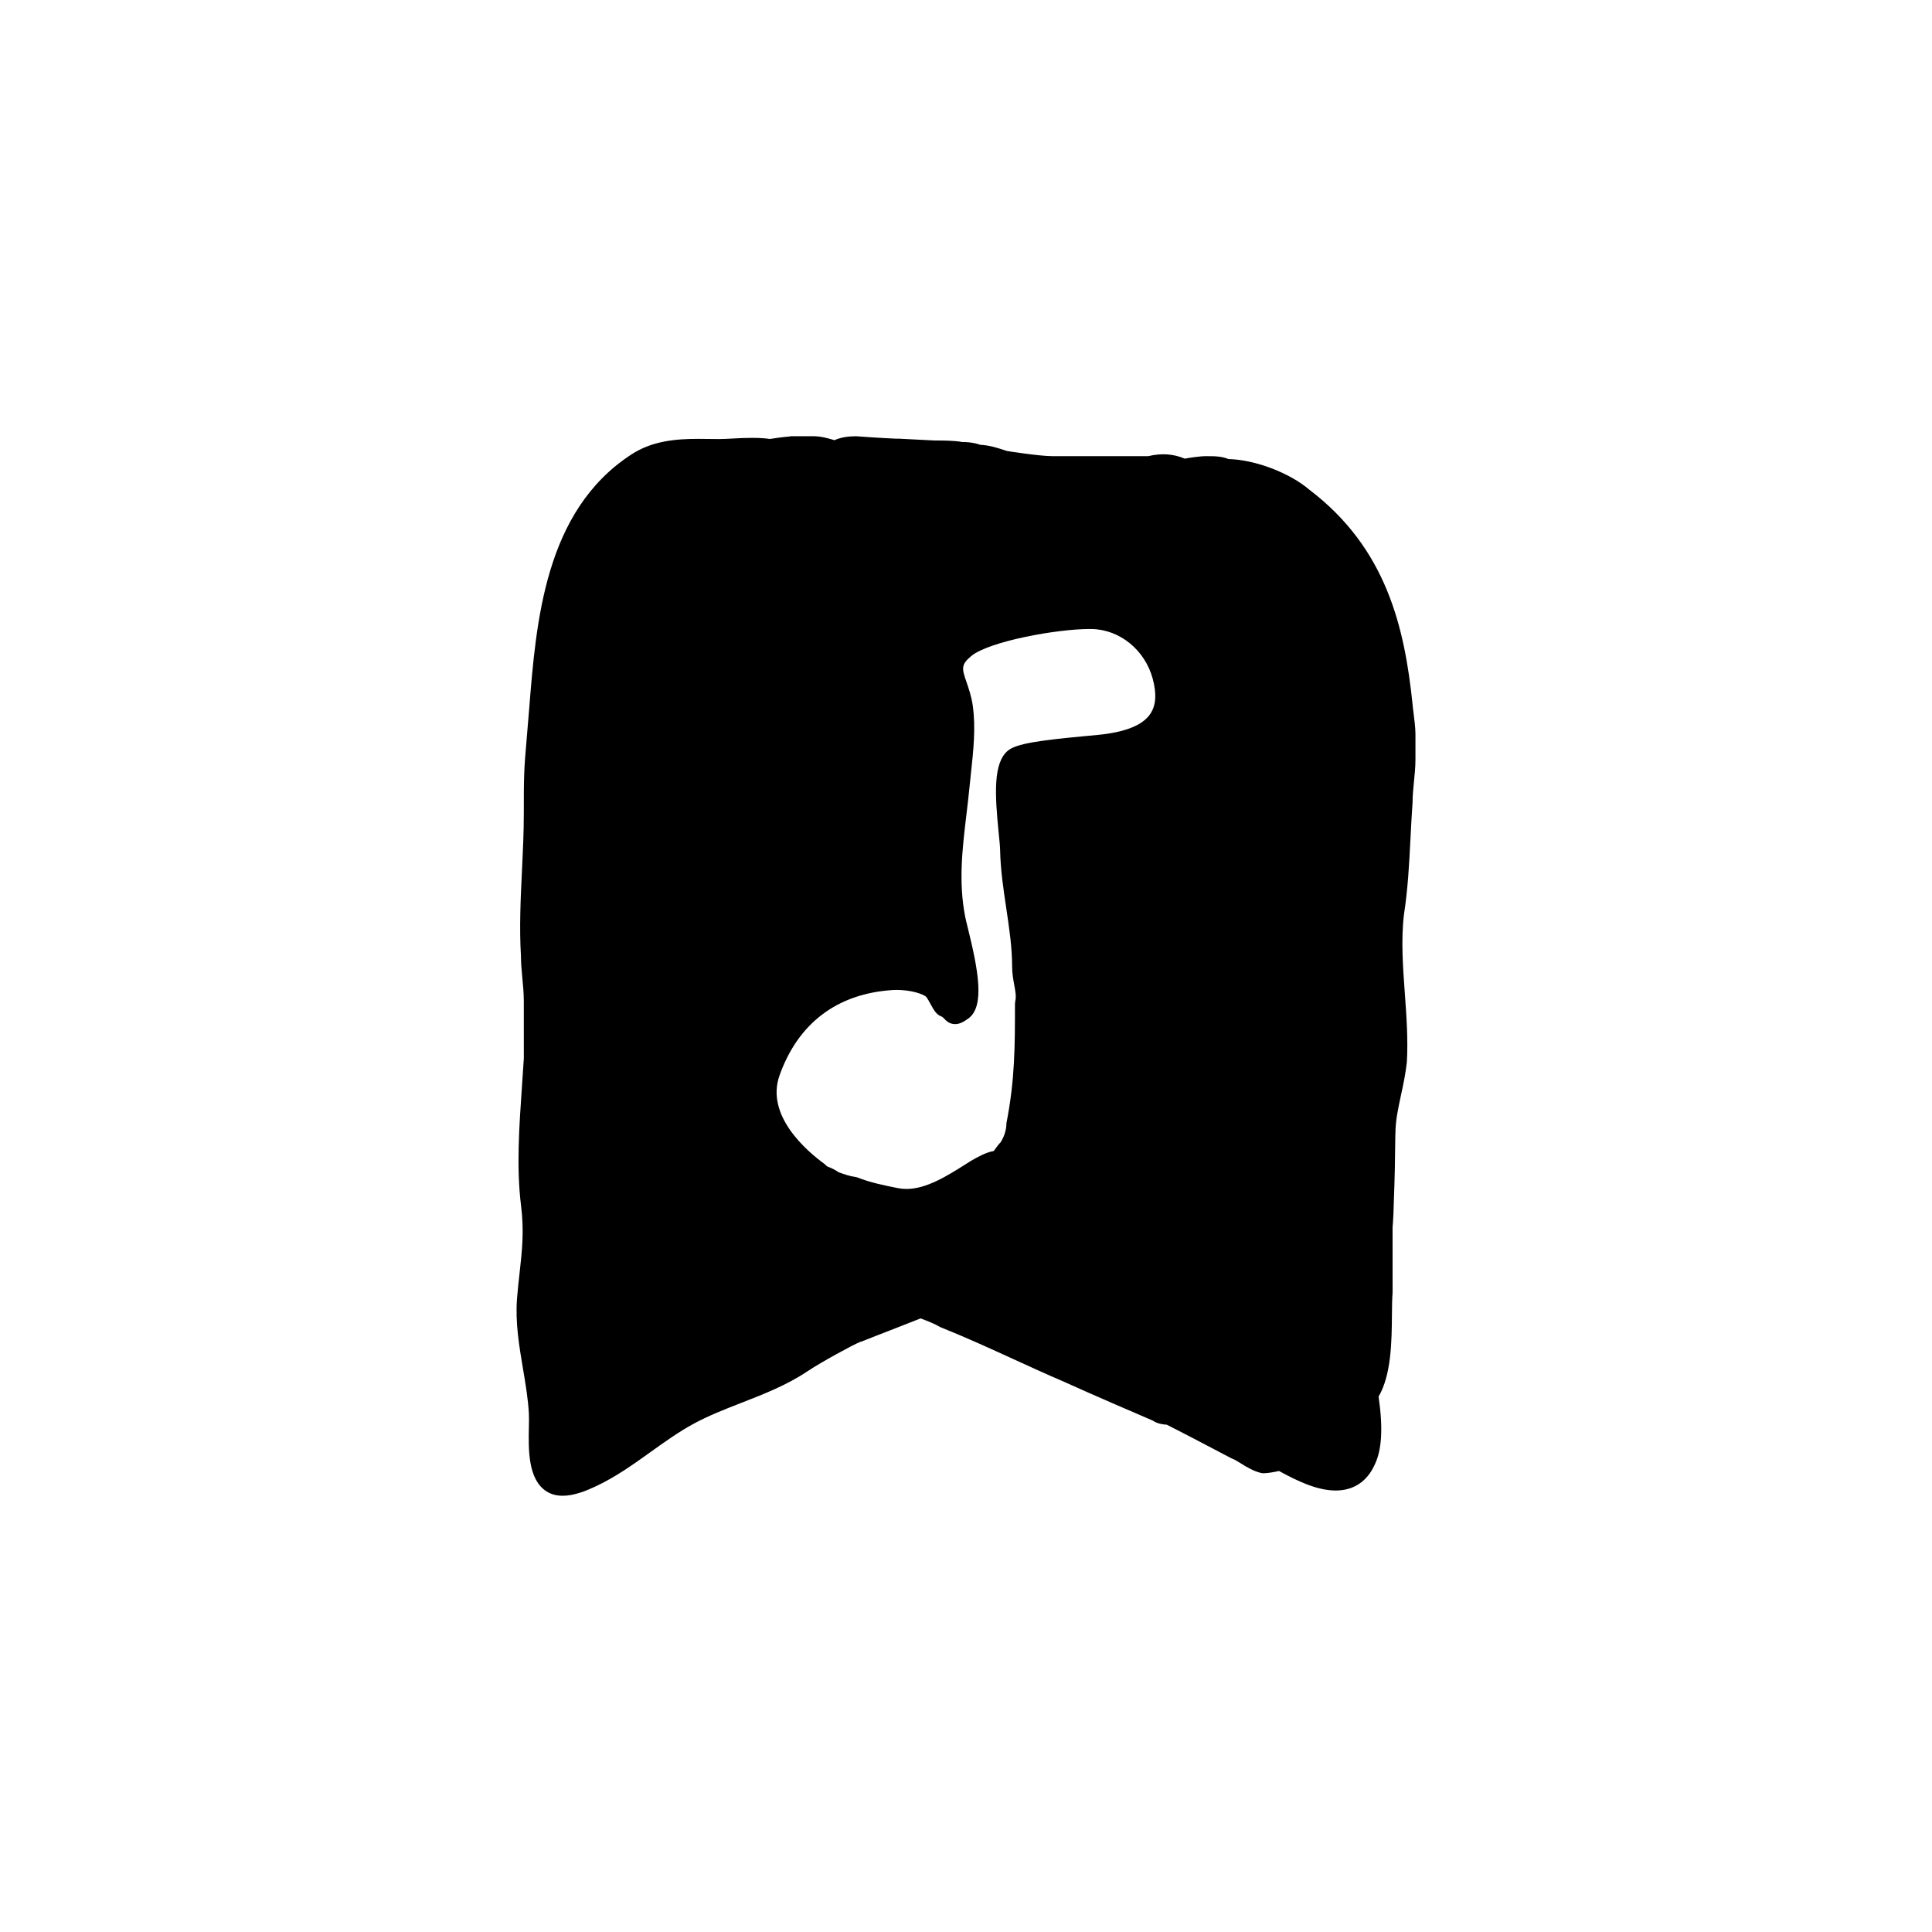 <?xml version="1.0" encoding="UTF-8"?>
<!-- Uploaded to: ICON Repo, www.svgrepo.com, Generator: ICON Repo Mixer Tools -->
<svg fill="#000000" width="800px" height="800px" version="1.1" viewBox="144 144 512 512" xmlns="http://www.w3.org/2000/svg">
 <path d="m281.02 488.09c-0.5 6.328 0.559 12.59 1.578 18.645 0.691 4.086 1.34 7.945 1.559 11.836 0.055 1.027 0.023 2.309 0 3.715-0.117 5.84-0.277 13.836 4.715 16.973 1.195 0.75 2.621 1.133 4.246 1.133 3.027 0 6.219-1.309 8.656-2.445 5.356-2.492 10.121-5.91 14.73-9.215 3.621-2.594 7.371-5.273 11.281-7.402 3.953-2.152 8.211-3.82 12.727-5.578 5.875-2.293 11.945-4.664 17.25-8.203 4.09-2.727 12.273-7.141 14.09-7.883l0.559-0.18c2.508-1.004 5.098-2 7.684-3.008 2.656-1.031 5.309-2.062 7.879-3.09l0.242 0.098c1.703 0.645 3.309 1.25 4.992 2.223 6.688 2.676 13.184 5.648 19.473 8.523 4.359 1.996 8.66 3.961 12.914 5.785 7.644 3.473 21.645 9.492 23.922 10.465 1.098 0.781 2.594 1.023 3.703 1.082 6.125 3.078 16.828 8.785 17.215 8.953 0.699 0.23 1.559 0.766 2.469 1.336 1.484 0.926 3.176 1.977 5.281 2.5l0.609 0.074c1.234 0 3.027-0.348 4.168-0.598 4.715 2.59 10.055 5.176 15.012 5.176 4.695 0 8.262-2.348 10.277-6.723 1.953-3.914 2.309-9.703 1.094-18.168 3.387-5.82 3.473-14.586 3.535-21.695 0.02-2.172 0.035-4.117 0.172-5.856l-0.004-17.191c0.211-2.719 0.301-5.09 0.344-7.262 0.23-5.793 0.336-11.594 0.383-17.215l0.035-0.648c0-3.215 0.715-6.535 1.477-10.055 0.59-2.727 1.195-5.547 1.543-8.691 0.352-5.996-0.098-12.176-0.527-18.156-0.508-6.992-1.039-14.219-0.25-20.906 1.055-6.852 1.387-13.297 1.734-20.105 0.156-3.082 0.316-6.254 0.562-9.75 0-1.805 0.188-3.613 0.363-5.414 0.203-1.977 0.395-3.945 0.395-5.918v-6.801c0-1.598-0.316-4.051-0.543-5.836-0.105-0.812-0.195-1.465-0.223-1.984-2.106-20.328-6.887-41.297-27.316-56.82-5.285-4.527-14.414-7.981-21.484-8.156-1.84-0.762-3.637-0.762-5.856-0.762-1.828 0-4.414 0.418-5.719 0.656-2.973-1.27-6.137-1.5-9.691-0.656l-25.406-0.004c-3.481 0-12.168-1.391-12.055-1.379-2.254-0.75-4.57-1.527-7.055-1.629-1.93-0.73-4.484-0.777-4.66-0.734-2.481-0.414-4.953-0.398-7.359-0.406-1.953-0.117-3.879-0.215-5.551-0.281l-4.348-0.223v0.039c-4.324-0.172-9.82-0.578-10.977-0.664-1.641 0.016-3.715 0.156-5.734 1.043-1.875-0.586-3.742-1.055-5.734-1.055h-6.047v0.07c-1.93 0.145-4.348 0.508-5.297 0.66-2.75-0.406-6.516-0.312-9.809-0.117-1.367 0.074-2.644 0.145-3.789 0.145l-5.344-0.051c-6.027 0-12.367 0.52-17.949 4.242-22.766 14.941-25.078 44.047-26.934 67.441-0.211 2.641-0.418 5.231-0.645 7.742-0.766 8.422-0.766 10.848-0.766 19.871 0 5.106-0.246 10.188-0.484 15.105-0.359 7.379-0.727 15.008-0.273 22.68 0 1.879 0.176 3.762 0.363 5.734 0.191 1.988 0.395 4.074 0.395 6.363l0.004 14.969c-0.145 2.488-0.324 5.008-0.5 7.535-0.734 10.559-1.492 21.484-0.242 31.469 0.848 6.793 0.289 11.871-0.367 17.754-0.246 2.168-0.496 4.426-0.691 6.879zm116.08-72.684c1.195 0 2.266-0.59 3.512-1.484 4.535-3.266 2.519-13.25-0.145-24.07-0.309-1.25-0.559-2.266-0.684-2.918-1.793-9.191-0.766-17.852 0.324-27.016 0.293-2.453 0.59-4.941 0.836-7.481l0.367-3.516c0.641-5.918 1.309-12.043 0.484-17.895-0.344-2.453-1.055-4.504-1.621-6.152-1.25-3.613-1.621-4.699 1.273-7.055 4.766-3.871 22.637-7.129 31.336-7.129l0.523 0.004c7.5 0.145 14.168 5.602 16.199 13.266 1.047 3.93 0.848 6.922-0.613 9.145-1.773 2.707-5.516 4.457-11.438 5.352-1.34 0.203-3.57 0.406-6.172 0.648-11.863 1.113-17.906 1.965-20.152 3.805-3.984 3.254-3.477 11.777-2.473 21.754 0.195 1.945 0.367 3.606 0.387 4.727 0.105 5.125 0.875 10.273 1.617 15.246 0.801 5.371 1.562 10.438 1.562 15.492 0 1.82 0.301 3.449 0.562 4.887 0.309 1.668 0.57 3.102 0.266 4.324l-0.074 0.609c0 11.262 0 20.152-2.266 31.738 0 1.777-0.605 3.547-1.527 5.023-0.449 0.449-1.062 1.223-1.844 2.328-1.906 0.277-4.516 1.703-6.027 2.609l-1.406 0.887c-4.863 3.066-10.367 6.555-15.703 6.555-0.734 0-1.477-0.07-2.293-0.23-3.75-0.75-7.285-1.461-10.82-2.871l-0.934-0.18c-0.535-0.012-2.336-0.551-3.996-1.188-0.898-0.676-2.133-1.199-2.973-1.512l-0.625-0.594c-4.863-3.535-15.766-12.914-11.961-23.566 4.934-13.816 15.285-21.625 29.938-22.574 3.168-0.211 7.16 0.543 8.828 1.719 0.297 0.273 0.902 1.379 1.23 1.984 0.84 1.547 1.508 2.766 2.797 3.266 0.398 0.152 0.555 0.328 0.848 0.645 0.473 0.477 1.336 1.418 2.856 1.418z"/>
</svg>